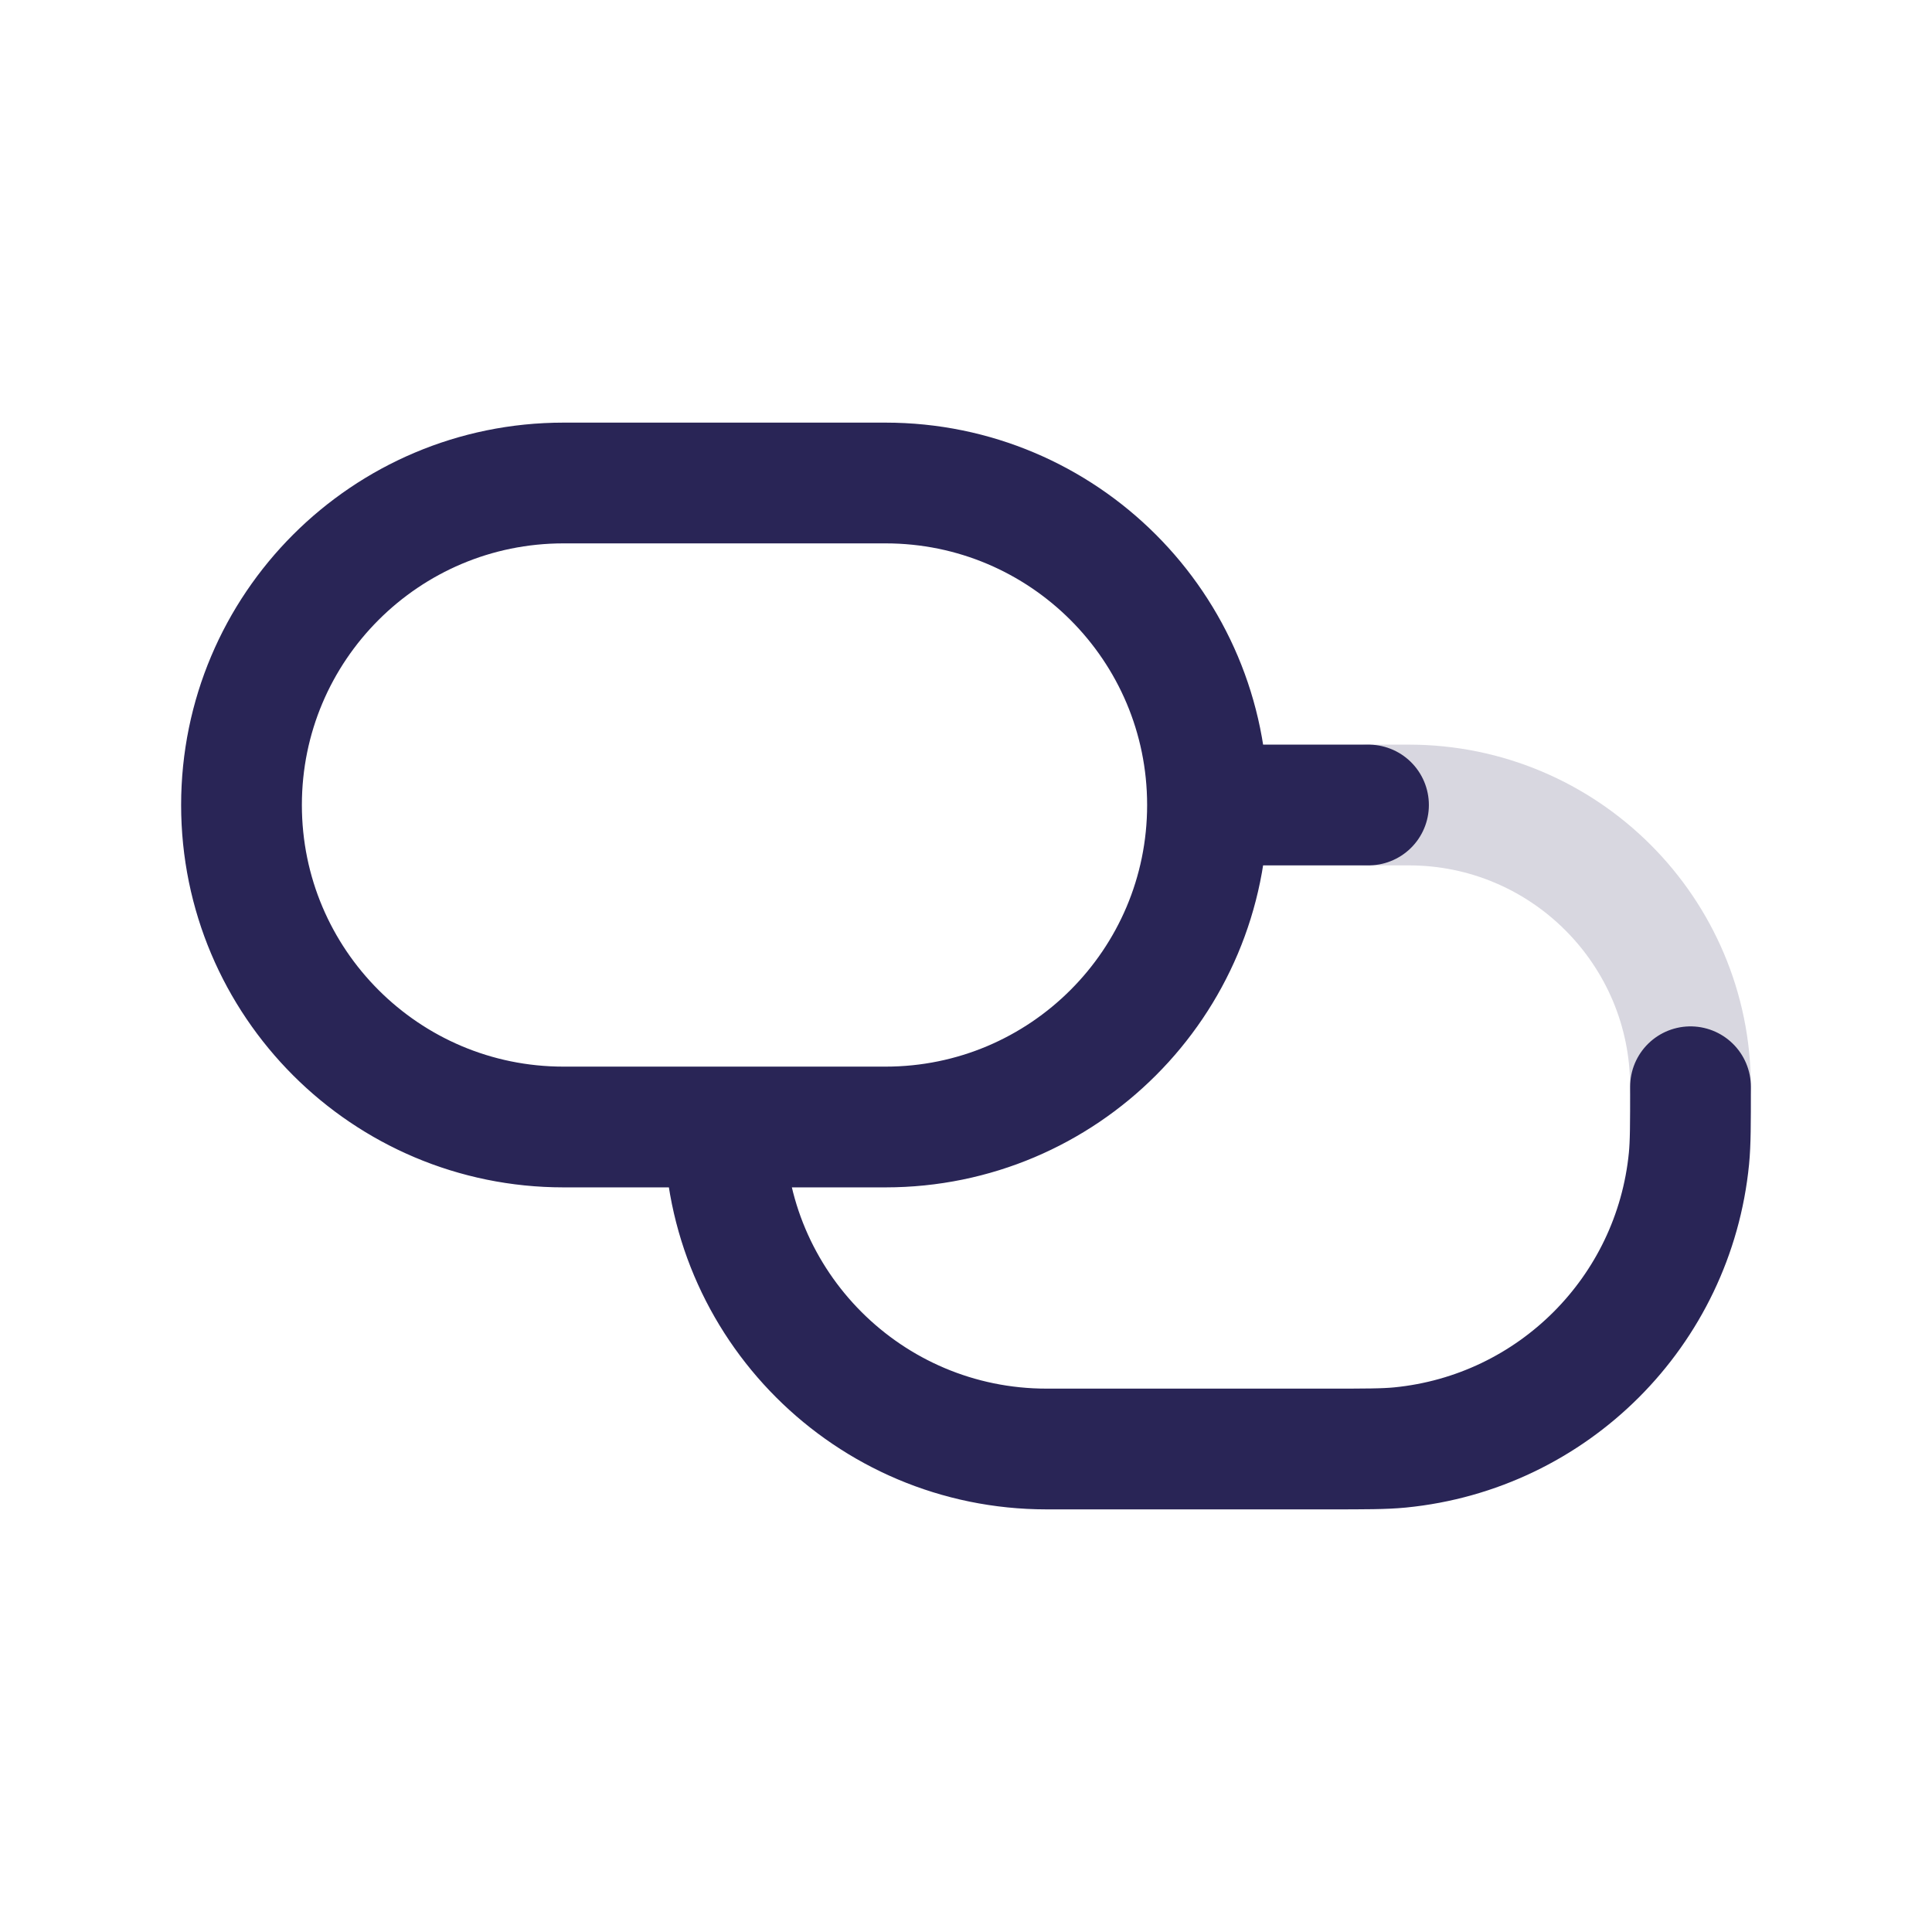<svg width="24" height="24" viewBox="0 0 24 24" fill="none" xmlns="http://www.w3.org/2000/svg">
<path d="M17 10H17.5C19.433 10 21 11.567 21 13.5V13.5" stroke="#292556" stroke-opacity="0.18" stroke-width="1.5" stroke-linecap="round" stroke-linejoin="round"/>
<path d="M15 10V10C15 10 15 10 15 10C15 12.209 13.209 14 11 14C11 14 11 14 11 14H9M15 10V10C15 7.791 13.209 6 11 6H7C4.791 6 3 7.791 3 10V10C3 12.209 4.791 14 7 14H9M15 10H17M9 14V14C9 16.209 10.791 18 13 18H16.5C16.964 18 17.197 18 17.392 17.981C19.291 17.794 20.794 16.291 20.981 14.392C21 14.197 21 13.964 21 13.5V13.5" stroke="#292556" stroke-width="1.5" stroke-linecap="round" stroke-linejoin="round"/>
</svg>
